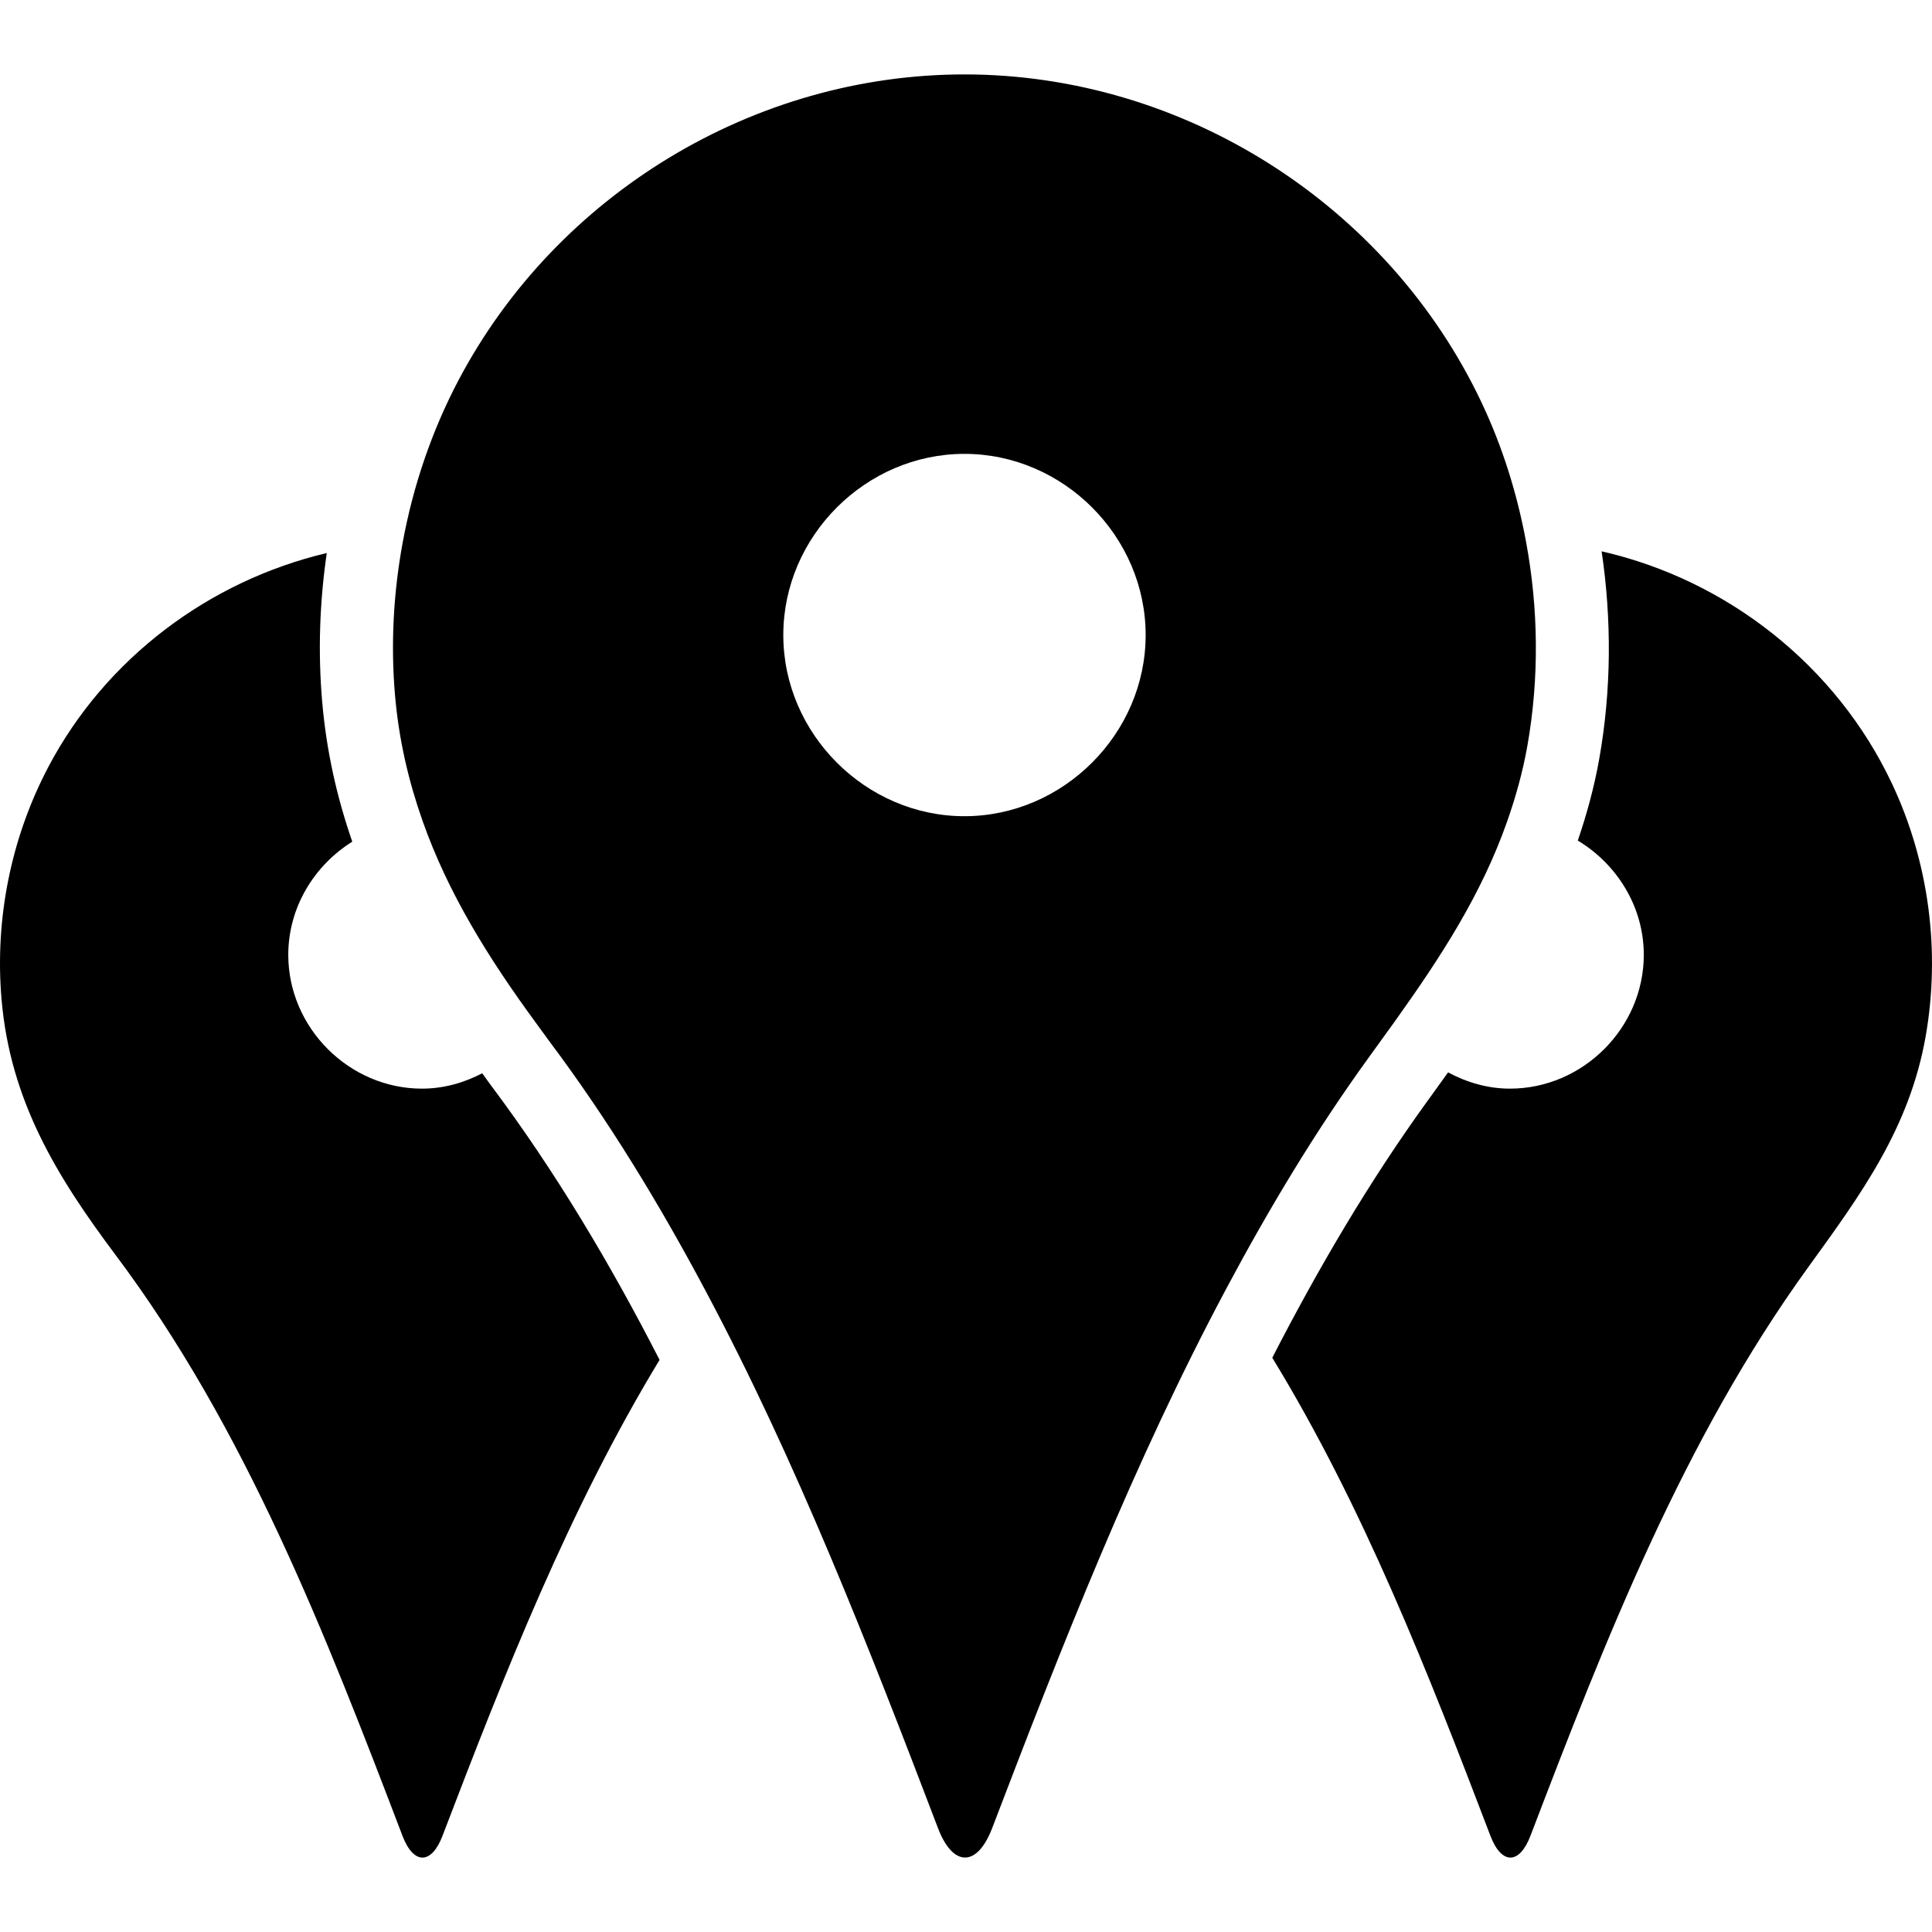 <?xml version="1.0" encoding="iso-8859-1"?>
<!-- Uploaded to: SVG Repo, www.svgrepo.com, Generator: SVG Repo Mixer Tools -->
<!DOCTYPE svg PUBLIC "-//W3C//DTD SVG 1.1//EN" "http://www.w3.org/Graphics/SVG/1.1/DTD/svg11.dtd">
<svg fill="#000000" version="1.1" id="Capa_1" xmlns="http://www.w3.org/2000/svg" xmlns:xlink="http://www.w3.org/1999/xlink" 
	 width="800px" height="800px" viewBox="0 0 505.685 505.685"
	 xml:space="preserve">
<g>
	<g>
		<path d="M126.219,280.927c-4.781,2.477-10.088,4.016-15.759,4.016c-19.077,0-35.008-15.932-35.008-35.018
			c0-12.412,6.79-23.399,16.753-29.625c-3.968-11.456-6.741-23.485-7.879-36.653c-1.128-13.072-0.66-26.105,1.205-38.9
			c-30.763,7.296-57.834,27.501-72.847,55.931c-9.821,18.618-14.085,39.933-12.278,60.914c2.276,26.439,14.354,46.225,29.835,66.871
			c34.052,45.402,54.975,99.268,75.113,152.072c2.888,7.572,7.574,7.555,10.461-0.01c16.266-42.582,33.172-85.584,56.821-124.59
			c-12.862-25.102-27.339-49.457-44.16-71.891C127.692,282.992,126.984,281.968,126.219,280.927z"/>
		<path d="M419.214,144.307c2.658,17.939,2.554,36.318-0.603,54.2c-1.348,7.641-3.327,14.717-5.632,21.506
			c10.231,6.168,17.27,17.289,17.27,29.912c0,19.086-15.931,35.018-35.027,35.018c-5.843,0-11.312-1.635-16.199-4.256
			c-1.606,2.238-3.213,4.467-4.838,6.723l-0.421,0.574c-15.434,21.305-28.773,44.082-40.756,67.396
			c23.868,39.072,40.804,82.418,57.107,125.154c2.888,7.572,7.573,7.555,10.462-0.01c19.728-51.646,40.22-104.002,72.799-148.965
			c13.827-19.086,26.412-36.328,30.639-60.234c3.939-22.329,0.87-45.689-8.798-66.201
			C480.624,174.151,452.014,151.775,419.214,144.307z"/>
		<path d="M365.109,267.3c11.991-16.783,22.653-33.153,29.376-52.307c2.199-6.273,4.055-12.795,5.298-19.804
			c3.117-17.69,2.907-35.85-0.363-53.445c-2.314-12.479-6.12-24.69-11.552-36.213c-24.479-51.924-78.011-86.053-135.434-86.053
			c-55.051,0-106.727,31.355-132.412,80.019c-7.028,13.33-11.886,27.684-14.611,42.438c-2.429,13.167-3.175,26.66-2.018,40.057
			c1.023,11.858,3.615,22.673,7.229,32.924c6.684,18.943,17.212,35.84,29.701,52.88c1.167,1.588,2.286,3.166,3.471,4.764
			c15.396,20.529,28.688,42.418,40.736,65.023c24.05,45.098,42.821,93.303,60.99,140.934c1.951,5.125,4.513,7.678,7.076,7.678
			s5.135-2.562,7.095-7.697c18.283-47.871,37.198-96.123,61.372-141.383c11.141-20.865,23.304-41.146,37.218-60.357
			C360.587,273.574,362.862,270.427,365.109,267.3z M252.435,213.635c-25.838,0-47.411-21.583-47.411-47.42
			c0-25.848,21.573-47.42,47.411-47.42c25.848,0,47.43,21.573,47.43,47.42C299.864,192.053,278.282,213.635,252.435,213.635z"/>
	</g>
</g>
</svg>